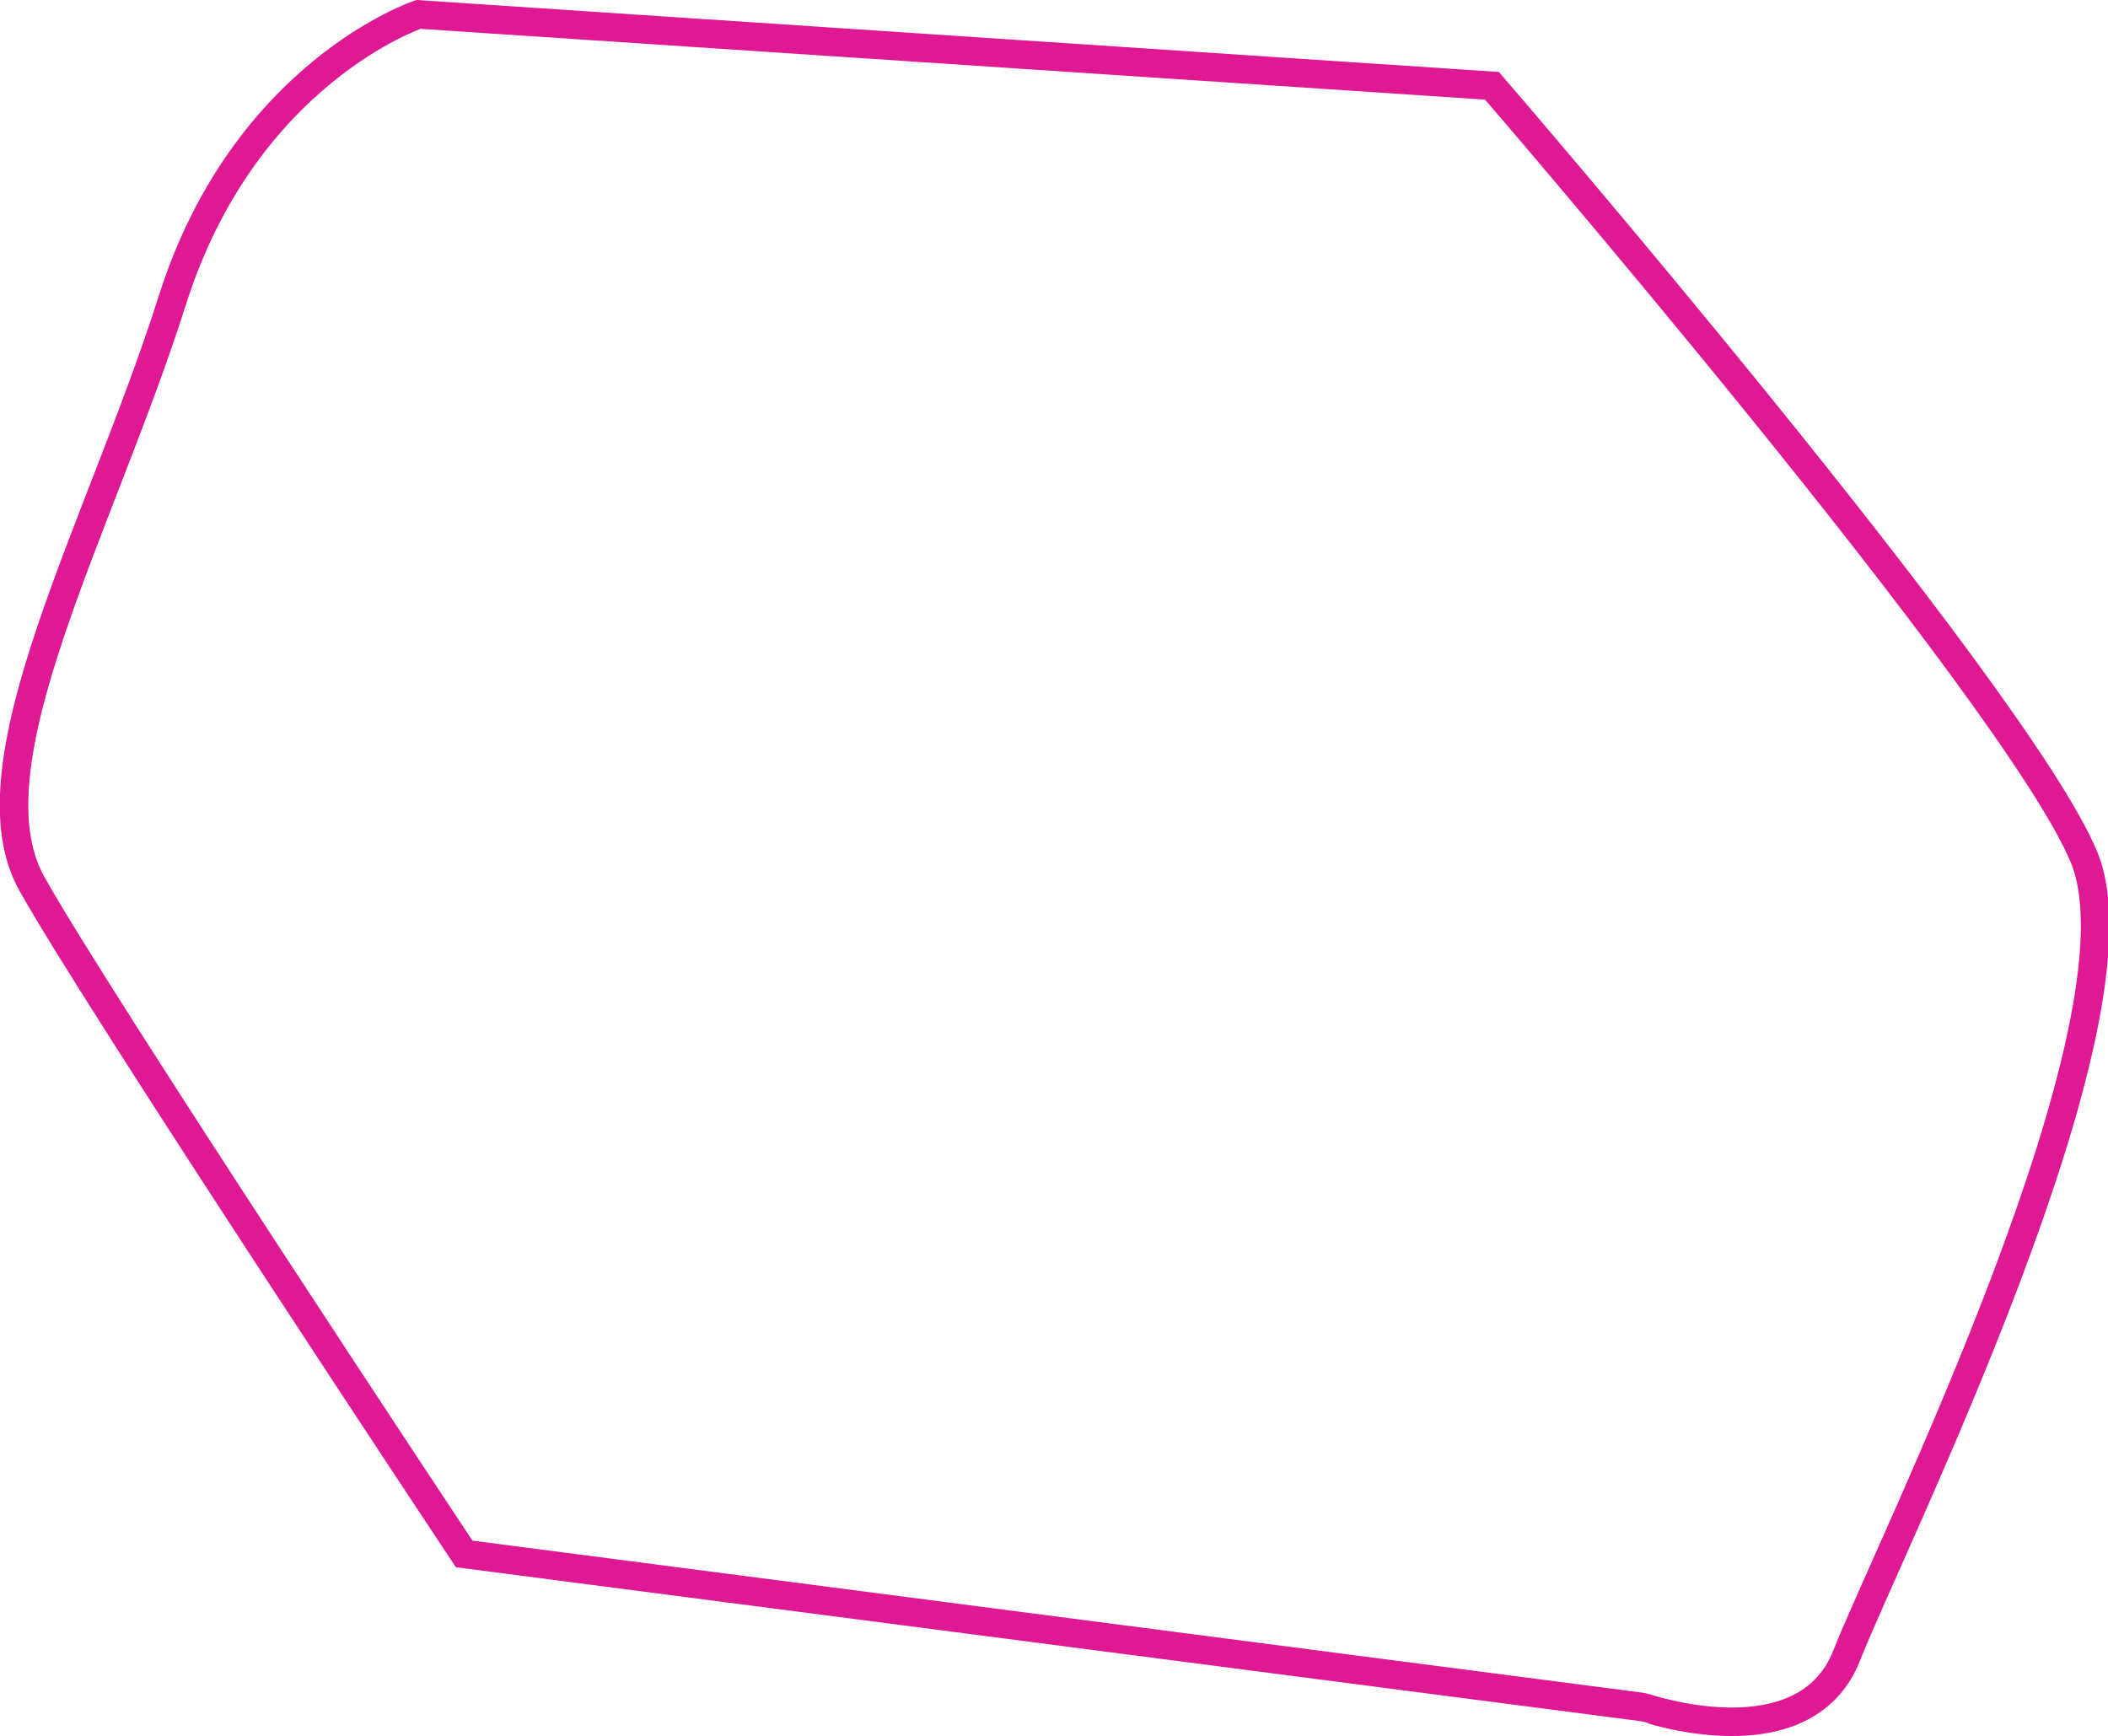 <svg xmlns="http://www.w3.org/2000/svg" width="110.873" height="91.317" viewBox="0 0 110.873 91.317">
  <g id="Component_45_1" data-name="Component 45 – 1" transform="translate(0.735 0.758)">
    <path id="Path_83113" data-name="Path 83113" d="M2435.5,2089.458c2.228-5.681,16.046-33.378,12.48-41.99s-31.138-40.571-31.138-40.571l-56.464-3.755s-9.139,3.048-12.941,15.029-10.867,24.46-7.4,30.683,22.744,35.268,22.744,35.268l62.024,8.06S2433.271,2095.139,2435.5,2089.458Z" transform="translate(-2339.104 -2003.142)" fill="none" stroke="#df1994" stroke-width="1.5"/>
  </g>
</svg>
